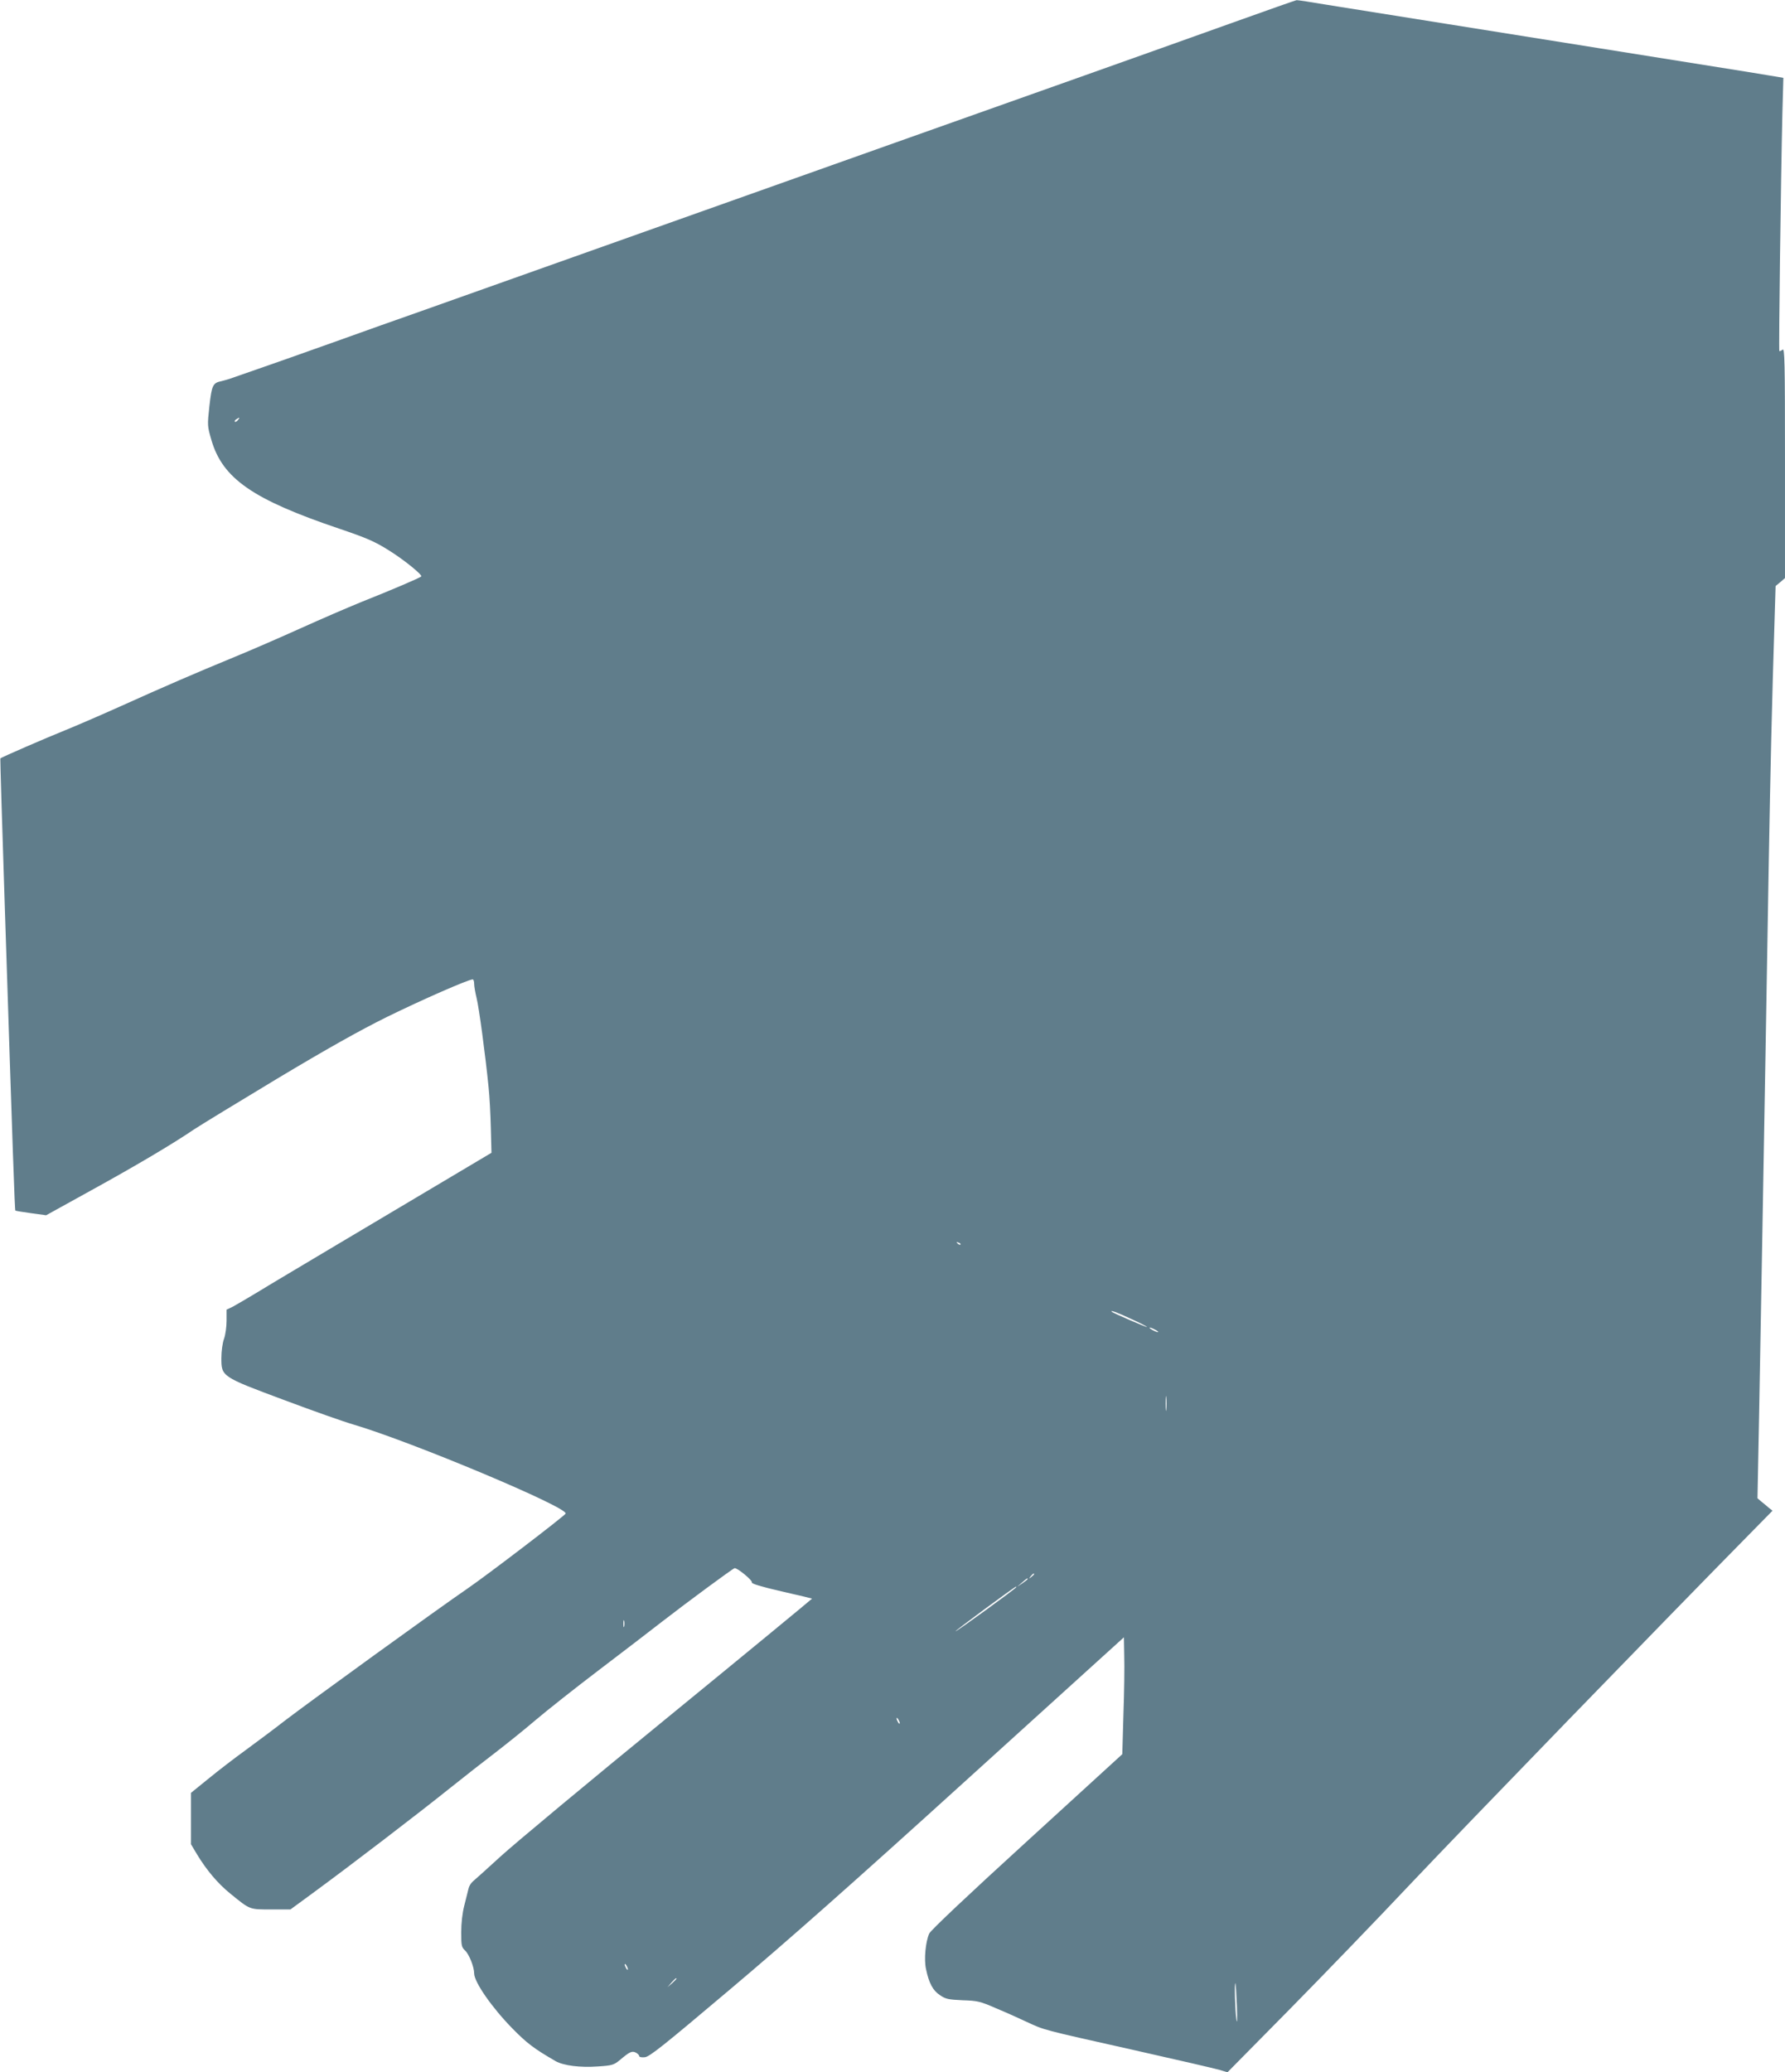 <?xml version="1.0" standalone="no"?>
<!DOCTYPE svg PUBLIC "-//W3C//DTD SVG 20010904//EN"
 "http://www.w3.org/TR/2001/REC-SVG-20010904/DTD/svg10.dtd">
<svg version="1.0" xmlns="http://www.w3.org/2000/svg"
 width="1103pt" height="1280pt" viewBox="0 0 1103 1280"
 preserveAspectRatio="xMidYMid meet">
<g transform="translate(0,1280) scale(0.1,-0.1)"
fill="#607d8b" stroke="none">
<path d="M7600 12654 c-223 -80 -625 -223 -895 -319 -269 -95 -758 -269 -1085
-385 -522 -185 -2398 -852 -3015 -1071 -121 -42 -373 -132 -560 -199 -187 -67
-387 -137 -445 -157 -58 -20 -127 -44 -155 -54 -27 -10 -61 -20 -75 -23 -55
-11 -61 -24 -76 -154 -13 -120 -13 -123 12 -209 69 -239 255 -368 791 -549
171 -58 219 -79 308 -135 93 -58 207 -151 198 -160 -10 -9 -177 -81 -371 -158
-81 -33 -248 -105 -372 -161 -124 -56 -310 -137 -415 -180 -238 -98 -430 -181
-705 -305 -118 -53 -271 -119 -340 -147 -107 -43 -390 -165 -398 -173 -1 -1
11 -418 28 -926 50 -1543 61 -1863 65 -1867 2 -2 45 -9 96 -16 l94 -13 275
152 c278 153 503 286 640 379 41 27 272 168 513 313 307 184 510 298 680 382
212 104 501 231 528 231 5 0 9 -12 9 -27 0 -16 7 -55 15 -88 15 -59 54 -350
74 -550 6 -55 12 -169 14 -253 l4 -153 -296 -176 c-163 -97 -462 -275 -666
-396 -203 -121 -422 -251 -485 -290 -63 -38 -132 -78 -152 -89 l-38 -18 0 -69
c0 -38 -7 -88 -16 -112 -9 -25 -16 -76 -16 -118 0 -114 0 -115 387 -259 176
-66 368 -134 427 -151 360 -106 1335 -515 1313 -551 -11 -18 -484 -379 -605
-462 -176 -120 -980 -702 -1130 -817 -68 -53 -177 -134 -241 -181 -65 -47
-167 -125 -228 -175 l-111 -90 0 -159 0 -158 37 -62 c59 -98 130 -182 207
-244 123 -100 116 -97 251 -97 l120 0 150 110 c225 165 638 481 830 635 94 75
224 177 290 227 66 51 176 139 245 198 68 58 244 197 390 308 146 111 325 248
398 305 151 117 428 321 441 325 15 4 112 -75 107 -88 -3 -8 57 -26 182 -55
103 -23 188 -44 190 -45 1 -1 -397 -329 -885 -728 -489 -399 -956 -788 -1039
-864 -83 -76 -161 -146 -172 -155 -12 -10 -24 -30 -27 -45 -4 -15 -15 -62 -26
-104 -12 -47 -19 -109 -19 -165 0 -83 2 -92 24 -113 25 -23 56 -102 56 -141 0
-53 108 -209 234 -338 92 -94 136 -127 269 -204 49 -28 154 -41 261 -33 90 6
99 9 138 41 59 50 74 57 98 44 11 -6 20 -15 20 -21 0 -6 15 -9 34 -7 29 2 115
71 526 418 356 300 762 659 1464 1296 l971 880 2 -115 c2 -64 0 -226 -5 -361
l-7 -246 -590 -539 c-363 -331 -595 -550 -603 -569 -23 -51 -33 -161 -20 -219
18 -87 43 -134 87 -162 35 -24 52 -27 139 -31 92 -3 107 -6 208 -50 60 -25
145 -63 189 -84 110 -51 91 -46 645 -170 272 -61 518 -118 545 -126 l50 -15
378 383 c208 211 550 565 760 788 310 328 1573 1631 2110 2176 l120 122 -23
18 c-12 11 -33 28 -47 39 l-23 20 10 510 c5 281 14 782 20 1115 6 333 15 846
20 1140 5 294 14 823 20 1175 10 562 18 930 37 1532 l5 163 29 24 29 25 0 712
c0 636 -2 710 -15 699 -9 -7 -17 -11 -20 -8 -4 4 9 1055 19 1470 l6 217 -28 5
c-15 3 -297 49 -627 101 -1450 231 -1992 318 -2163 345 -100 17 -186 30 -190
29 -4 0 -189 -65 -412 -145z m-6130 -2449 c-7 -9 -15 -13 -19 -10 -3 3 1 10 9
15 21 14 24 12 10 -5z m4465 -5093 c-3 -3 -11 0 -18 7 -9 10 -8 11 6 5 10 -3
15 -9 12 -12z m1054 -459 c56 -25 100 -48 98 -50 -3 -3 -206 85 -216 93 -17
15 33 -3 118 -43z m151 -68 c14 -8 21 -14 15 -14 -5 0 -21 6 -35 14 -14 8 -20
14 -15 14 6 0 21 -6 35 -14z m67 -492 c-2 -21 -4 -4 -4 37 0 41 2 58 4 38 2
-21 2 -55 0 -75z m-817 -1017 c0 -2 -8 -10 -17 -17 -16 -13 -17 -12 -4 4 13
16 21 21 21 13z m-40 -30 c0 -3 -15 -14 -32 -26 l-33 -22 30 26 c31 27 35 29
35 22z m-70 -50 c0 -7 -372 -277 -376 -273 -3 3 364 274 374 276 1 1 2 -1 2
-3z m-2423 -243 c-3 -10 -5 -2 -5 17 0 19 2 27 5 18 2 -10 2 -26 0 -35z m1703
-598 c0 -5 -5 -3 -10 5 -5 8 -10 20 -10 25 0 6 5 3 10 -5 5 -8 10 -19 10 -25z
m-1680 -1520 c0 -5 -5 -3 -10 5 -5 8 -10 20 -10 25 0 6 5 3 10 -5 5 -8 10 -19
10 -25z m300 -58 c0 -2 -12 -14 -27 -28 l-28 -24 24 28 c23 25 31 32 31 24z
m3463 -167 c3 -87 2 -117 -3 -85 -8 50 -13 232 -6 224 2 -2 6 -65 9 -139z"/>
</g>
</svg>
